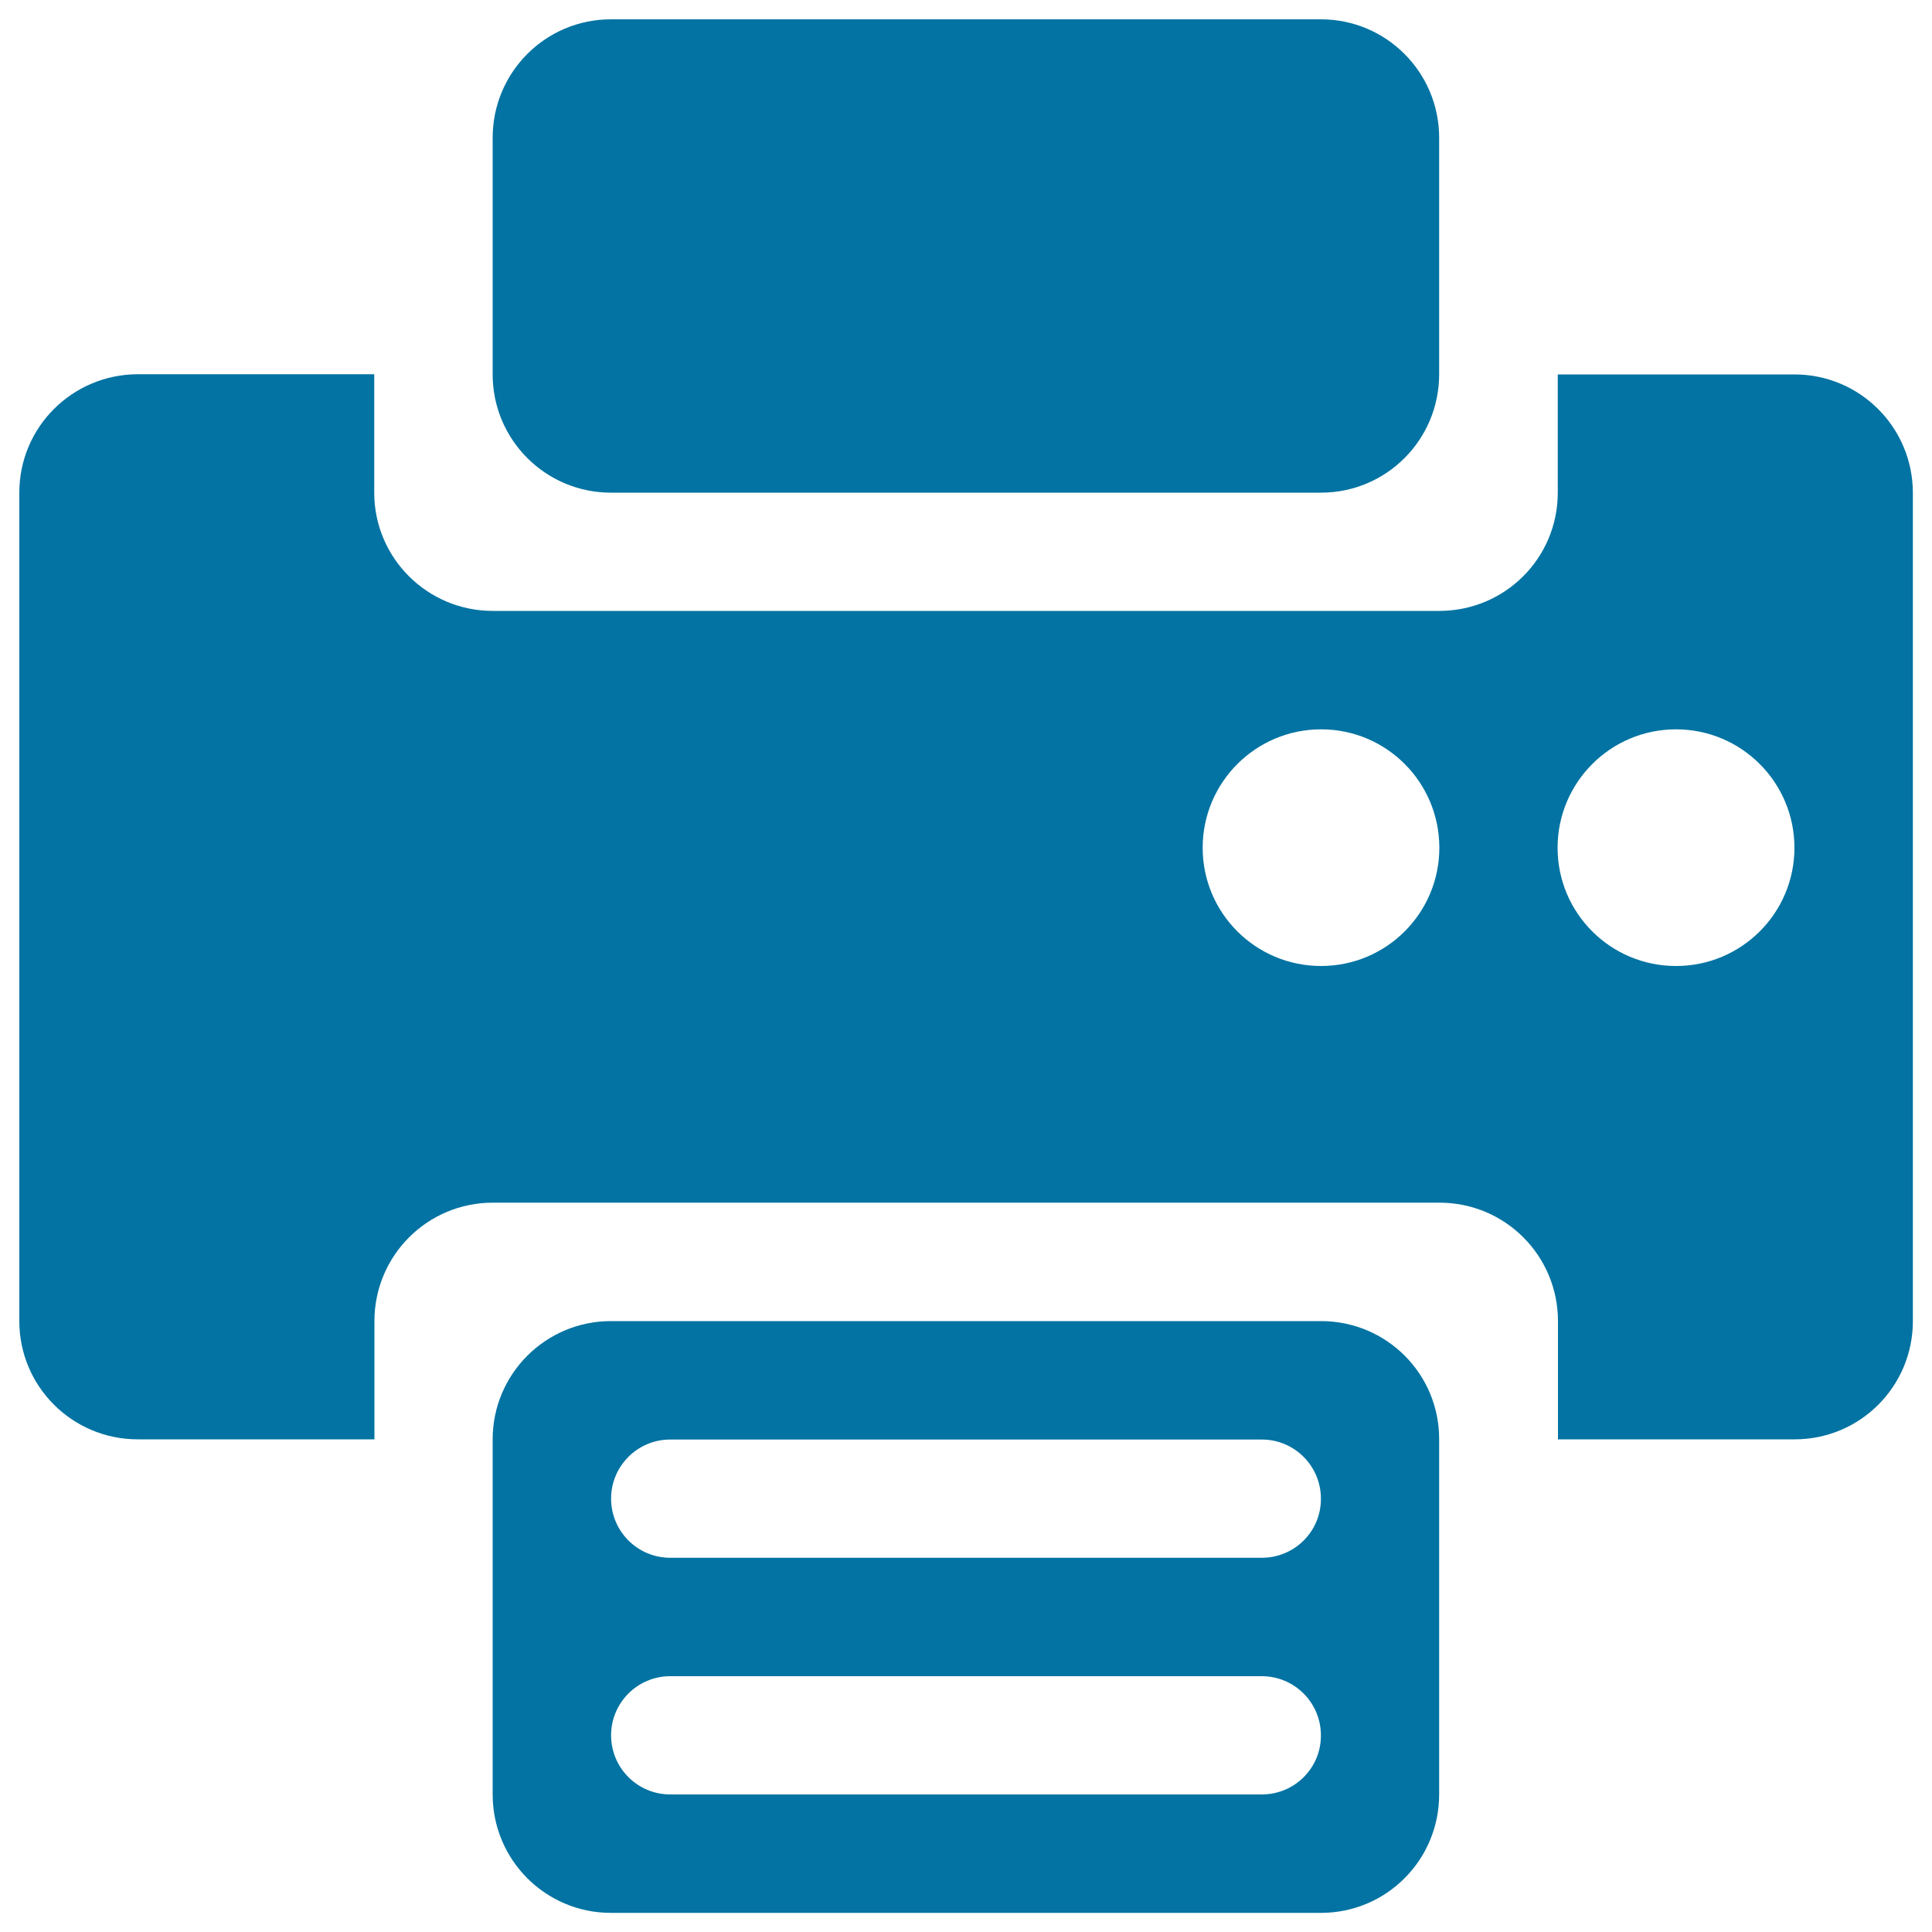 <svg xmlns="http://www.w3.org/2000/svg" viewBox="0 0 1000 1000" style="fill:#0273a2">
<title>Printer SVG icon</title>
<g><g><path d="M316.2,255h367.5c33.9,0,61.2-27.4,61.2-61.3V71.3c0-33.9-27.4-61.3-61.2-61.3H316.2C282.4,10,255,37.4,255,71.3v122.5C255,227.6,282.4,255,316.2,255z"/><path d="M683.8,683.8H316.2c-33.8,0-61.2,27.4-61.2,61.2v183.8c0,33.9,27.4,61.3,61.2,61.3h367.5c33.9,0,61.2-27.4,61.2-61.3V745C745,711.1,717.6,683.8,683.8,683.8z M653.1,928.8H346.9c-16.9,0-30.6-13.7-30.6-30.6c0-16.9,13.7-30.6,30.6-30.6h306.2c16.9,0,30.6,13.7,30.6,30.6C683.8,915.1,670.1,928.8,653.1,928.8z M653.1,806.3H346.9c-16.9,0-30.6-13.7-30.6-30.6c0-16.9,13.7-30.6,30.6-30.6h306.2c16.9,0,30.6,13.7,30.6,30.6C683.8,792.6,670.1,806.3,653.1,806.3z"/><path d="M928.8,193.8H806.3V255c0,33.9-27.4,61.2-61.3,61.2H255c-33.8,0-61.3-27.4-61.3-61.2v-61.3H71.3C37.4,193.8,10,221.1,10,255v428.8c0,33.8,27.4,61.2,61.3,61.2h122.5v-61.2c0-33.9,27.4-61.3,61.3-61.3h490c33.9,0,61.3,27.4,61.3,61.3V745h122.5c33.9,0,61.2-27.4,61.2-61.2V255C990,221.1,962.6,193.8,928.8,193.8z M683.8,500c-33.9,0-61.3-27.4-61.3-61.2c0-33.8,27.4-61.3,61.3-61.3c33.9,0,61.2,27.5,61.2,61.3C745,472.6,717.6,500,683.8,500z M867.5,500c-33.9,0-61.3-27.4-61.3-61.2c0-33.8,27.4-61.3,61.3-61.3s61.3,27.5,61.3,61.3C928.8,472.6,901.4,500,867.5,500z"/></g></g>
</svg>